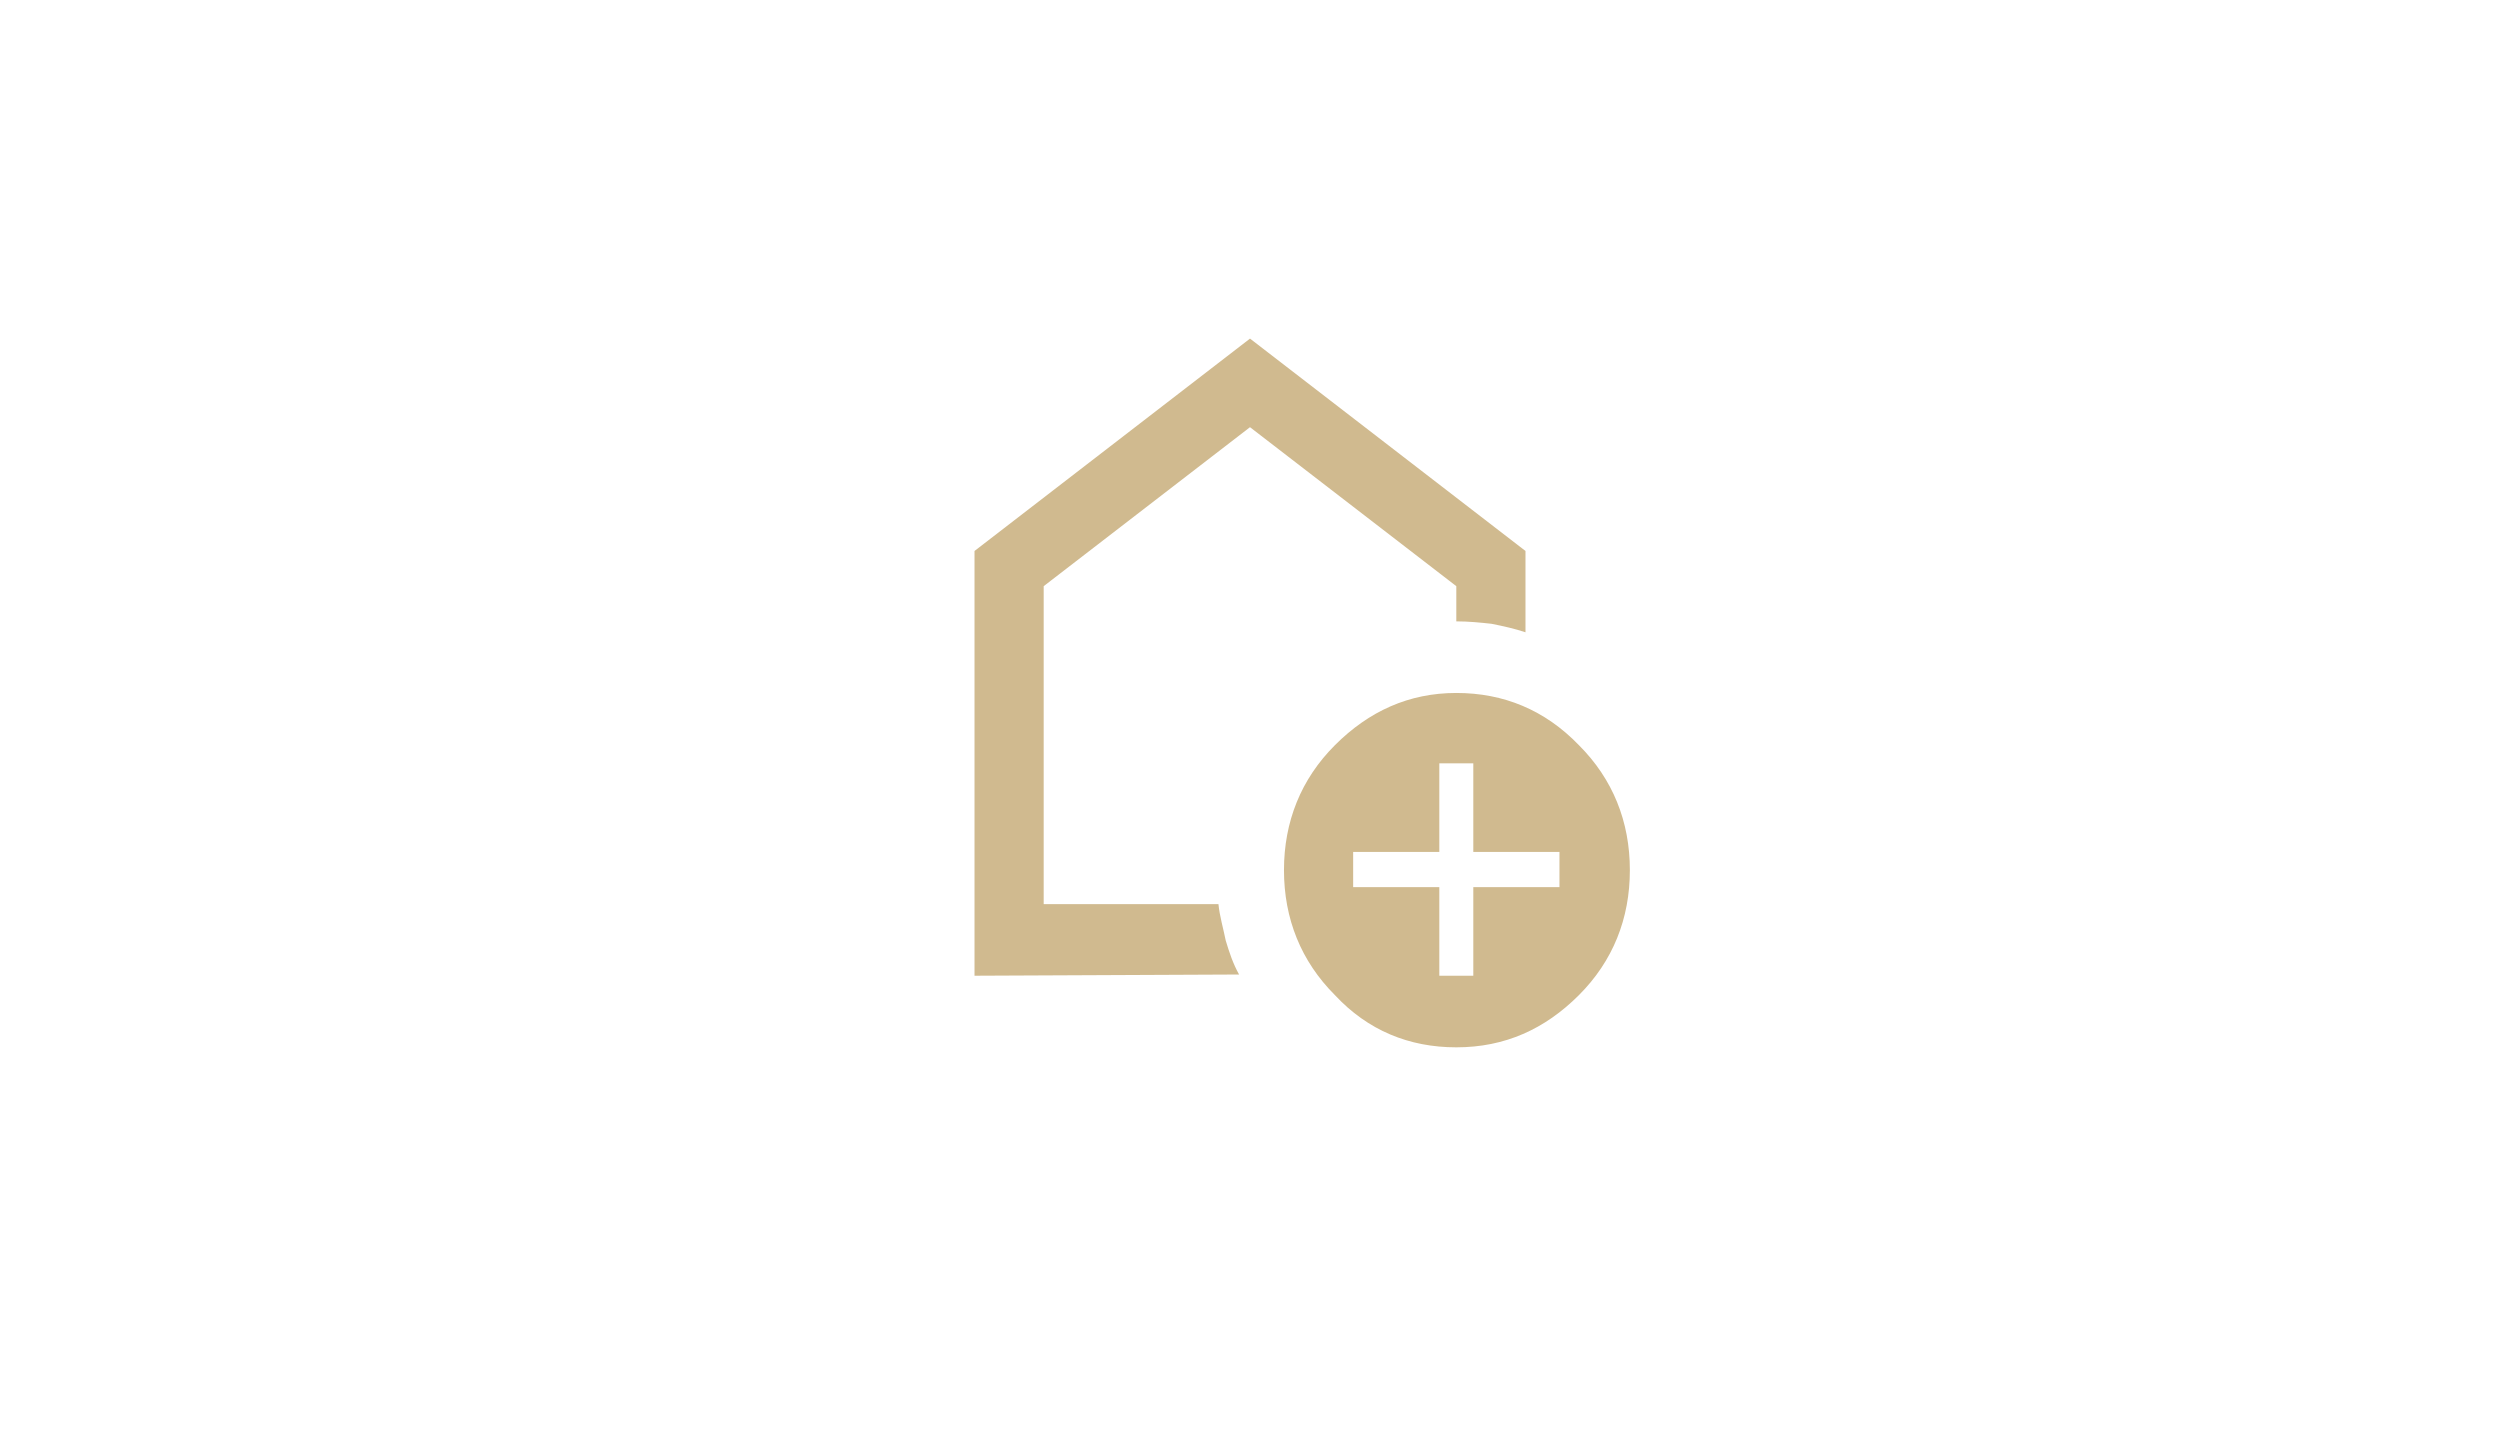 <?xml version="1.0" encoding="utf-8"?>
<!-- Generator: Adobe Illustrator 28.0.0, SVG Export Plug-In . SVG Version: 6.00 Build 0)  -->
<svg version="1.1" id="Layer_1" xmlns="http://www.w3.org/2000/svg" xmlns:xlink="http://www.w3.org/1999/xlink" x="0px" y="0px"
	 viewBox="0 0 206 120" style="enable-background:new 0 0 206 120;" xml:space="preserve">
<style type="text/css">
	.st0{fill:#D0BA8F;}
</style>
<path class="st0" d="M118.6,80.4h2.8v-7.3h7.1v-2.9h-7.1v-7.3h-2.8v7.3h-7.1v2.9h7.1V80.4z M120,86.3c-3.9,0-7.3-1.4-10-4.3
	c-2.8-2.8-4.2-6.3-4.2-10.3s1.4-7.5,4.2-10.3c2.8-2.8,6.1-4.3,10-4.3s7.3,1.4,10.1,4.3c2.8,2.8,4.2,6.3,4.2,10.3s-1.4,7.5-4.2,10.3
	S124,86.3,120,86.3z M80.3,80.4v-35L103,27.9l22.7,17.5v6.7c-0.9-0.3-1.8-0.5-2.8-0.7c-0.9-0.1-1.9-0.2-2.9-0.2v-2.9l-17-13.1
	L86,48.3v26.2h14.4c0.1,1,0.4,2,0.6,3c0.3,1,0.6,1.9,1.1,2.8L80.3,80.4L80.3,80.4z"/>
</svg>
